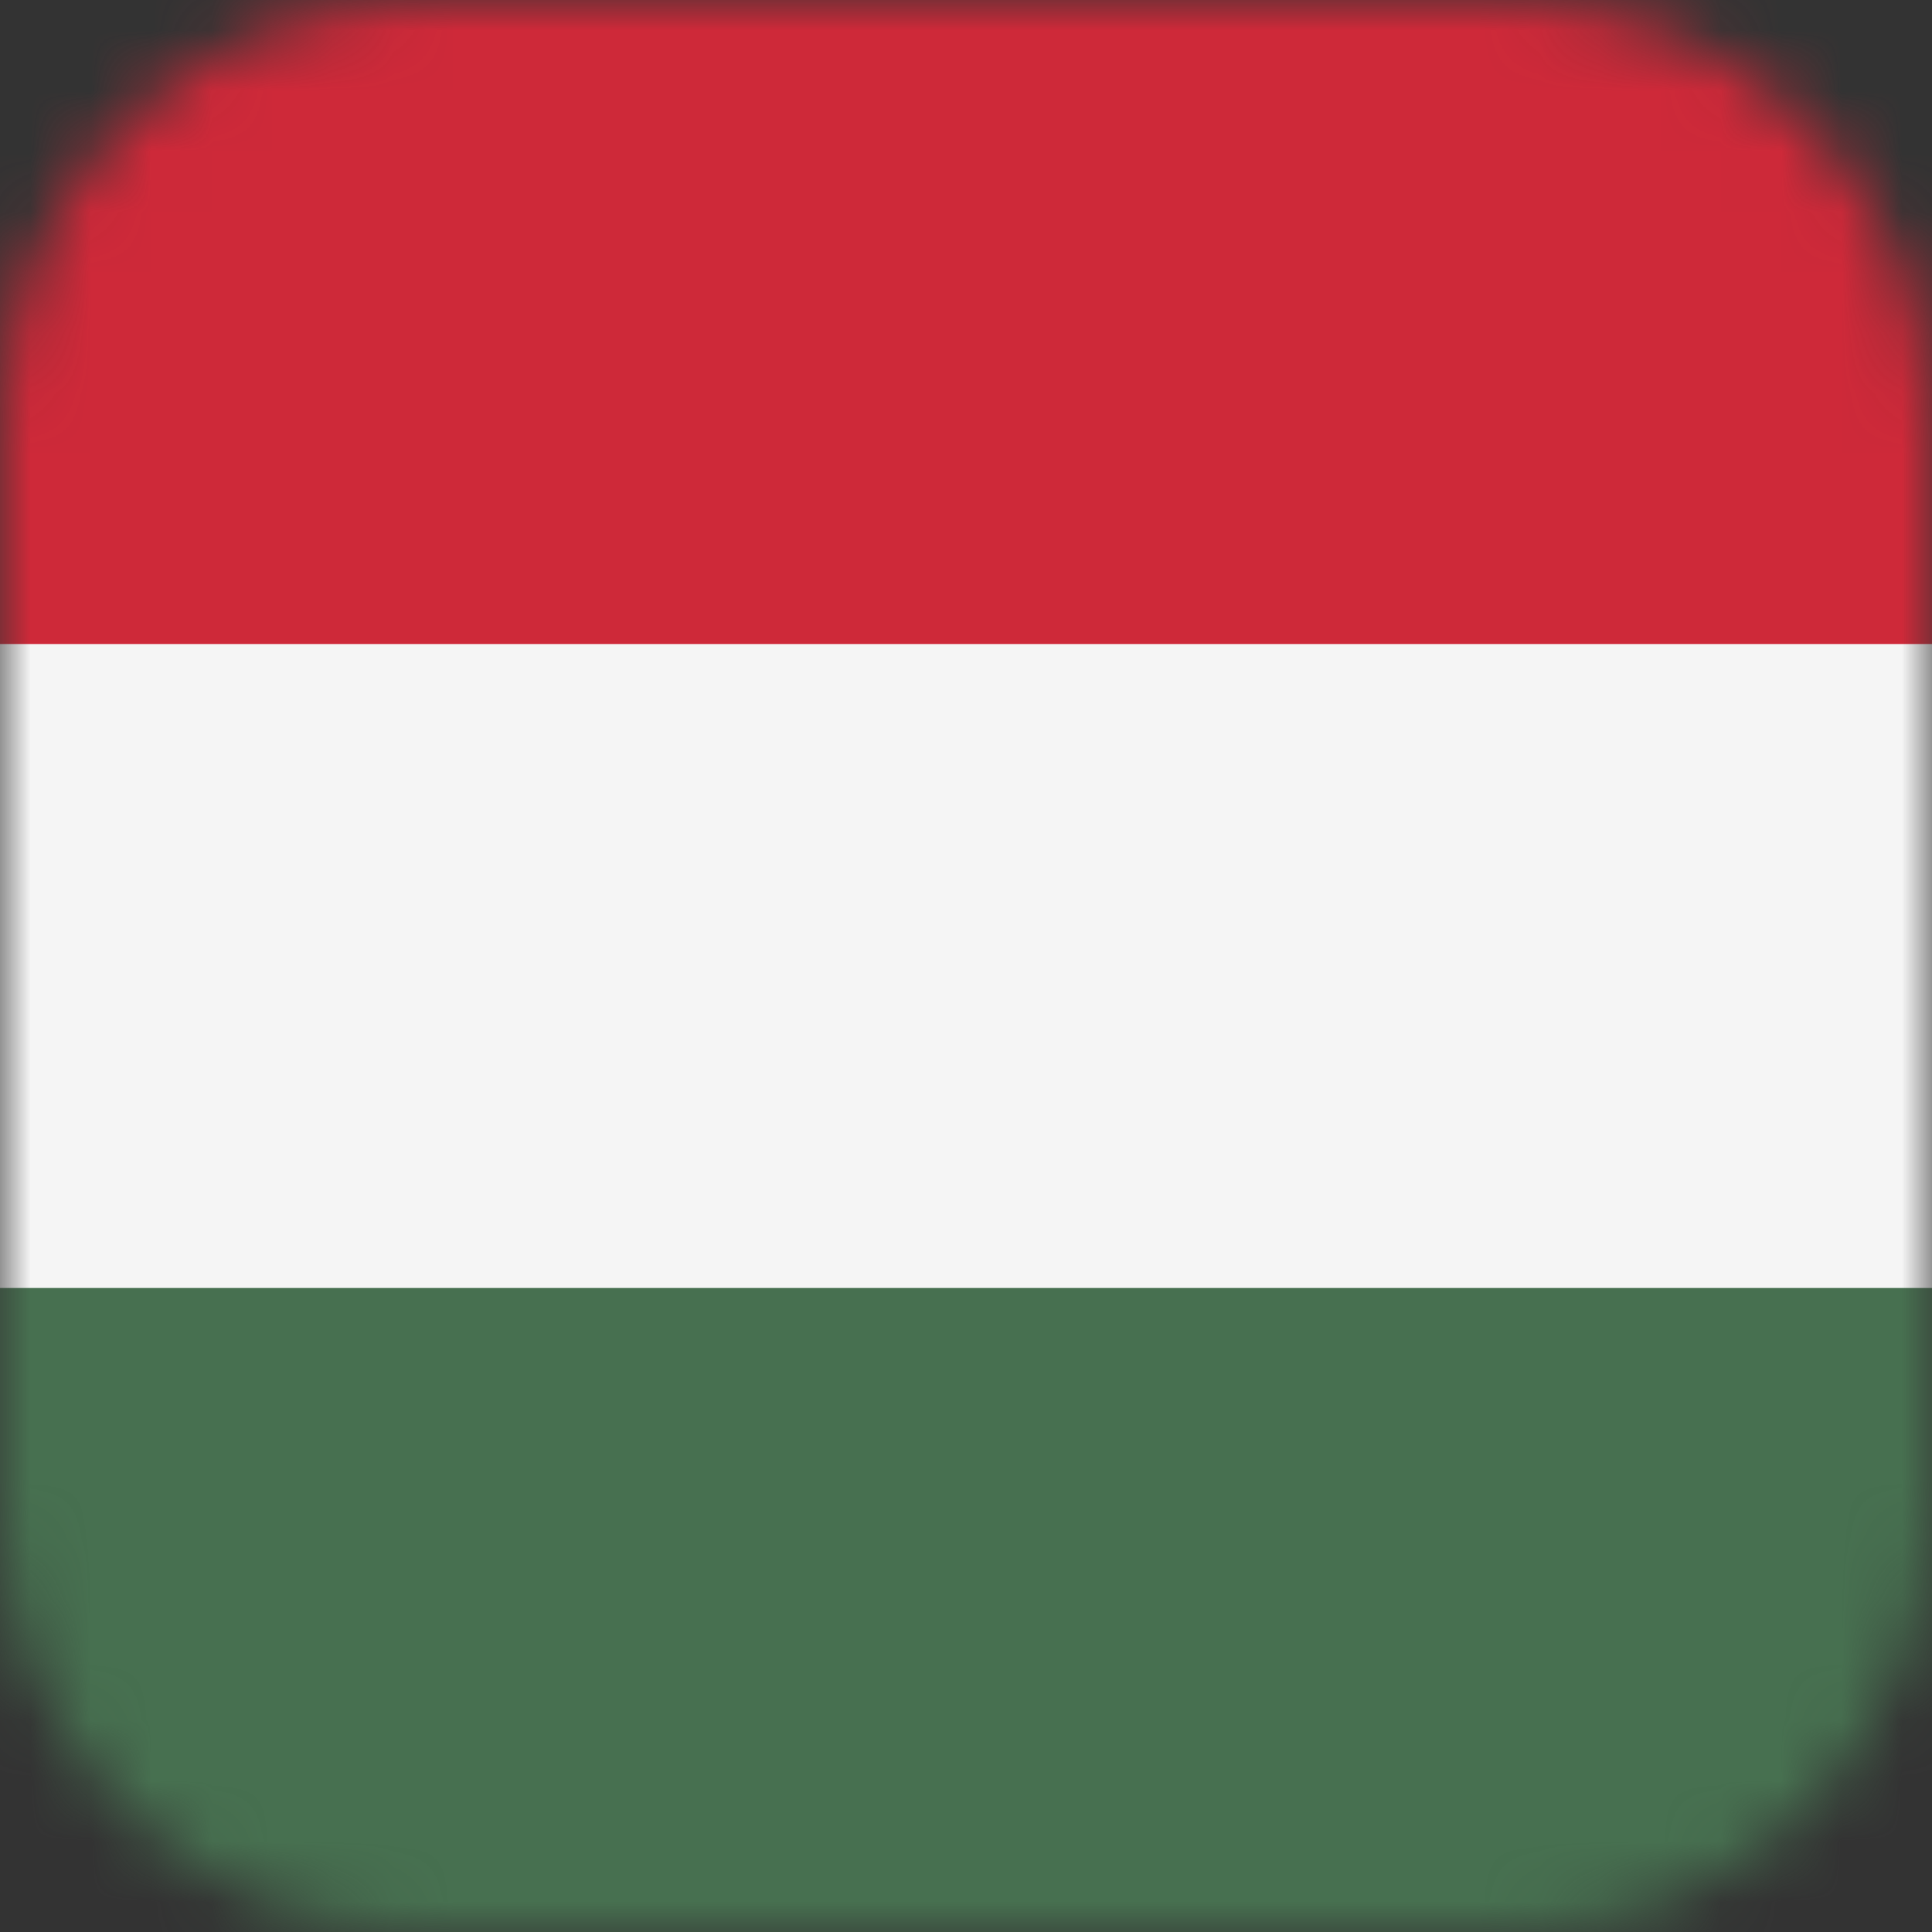 <svg width="32" height="32" viewBox="0 0 32 32" fill="none" xmlns="http://www.w3.org/2000/svg">
<rect x="0" y="0" width="32" height="32" fill="#333333" stroke="none"/>
<g clip-path="url(#clip0_1771_30013)">
<mask id="mask0_1771_30013" style="mask-type:alpha" maskUnits="userSpaceOnUse" x="0" y="0" width="32" height="32">
<path d="M25 0H7C3.134 0 0 3.134 0 7V25C0 28.866 3.134 32 7 32H25C28.866 32 32 28.866 32 25V7C32 3.134 28.866 0 25 0Z" fill="#F5F5F5"/>
</mask>
<g mask="url(#mask0_1771_30013)">
<path d="M-16 0H48V32H-16" fill="#477050"/>
<path d="M-16 0H48V21.333H-16" fill="#F5F5F5"/>
<path d="M-16 0H48V10.667H-16" fill="#CE2939"/>
</g>
</g>
<defs>
<clipPath id="clip0_1771_30013">
<rect width="32" height="32" fill="white"/>
</clipPath>
</defs>
</svg>
